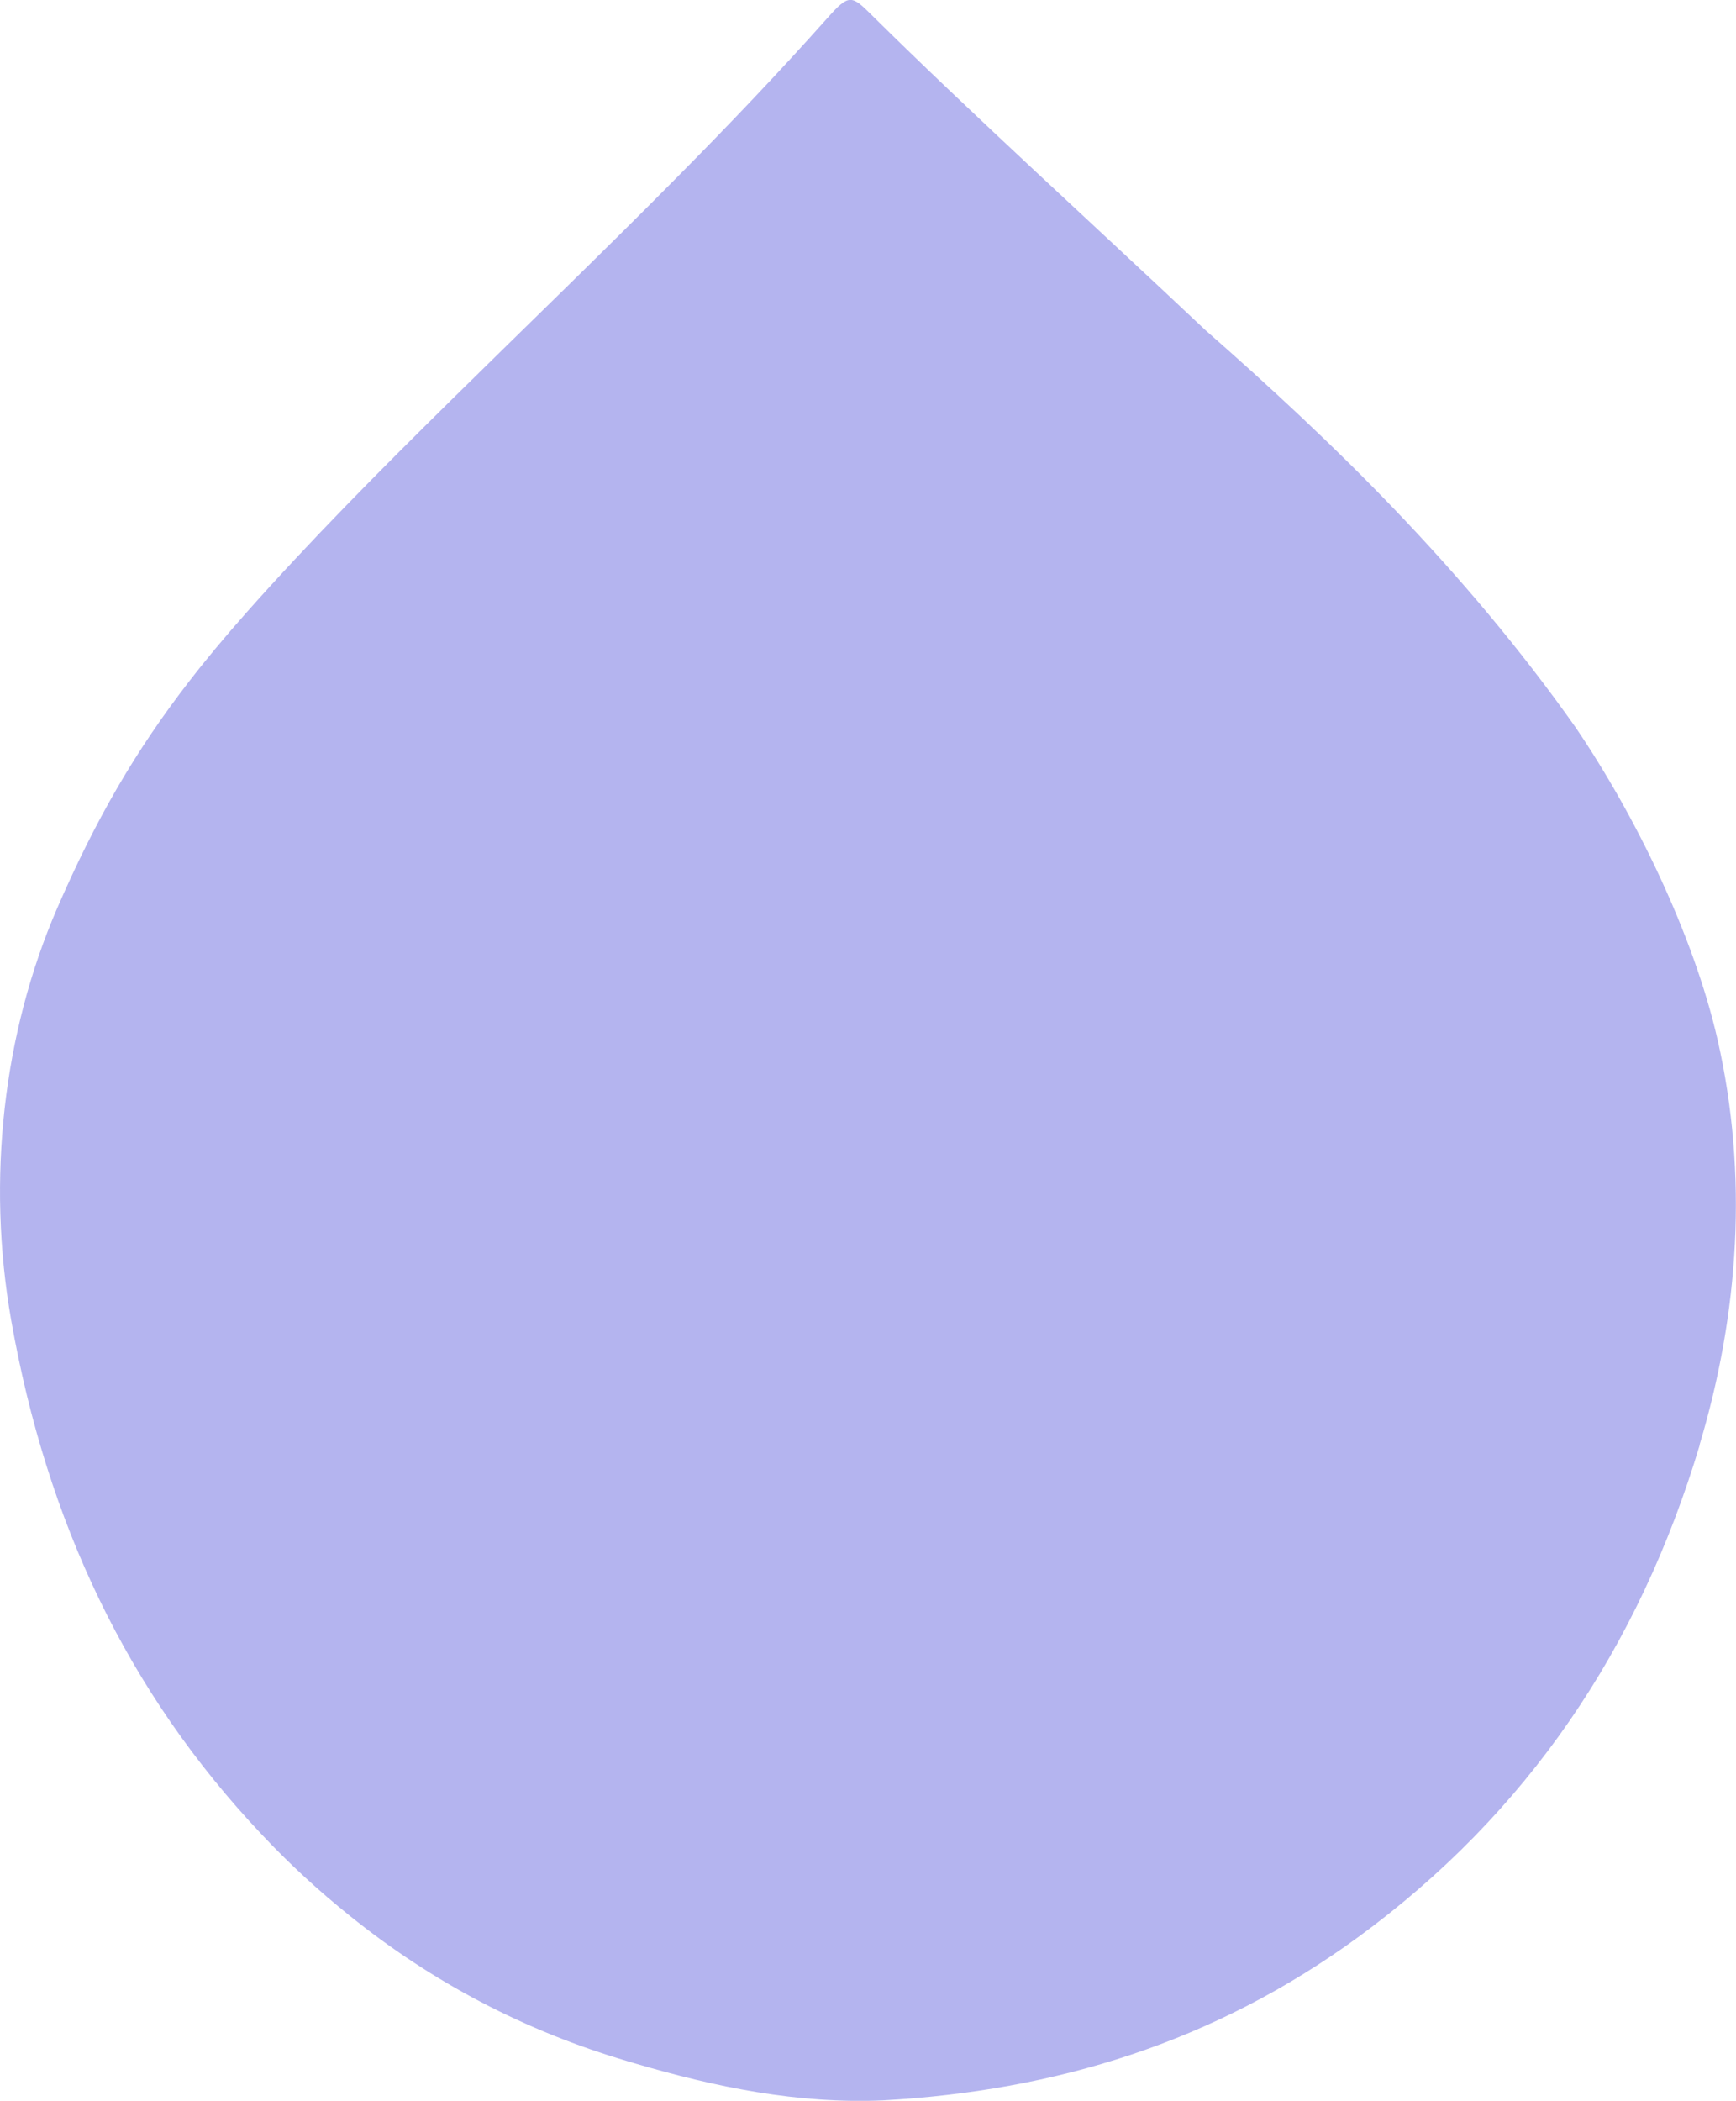 <svg xmlns="http://www.w3.org/2000/svg" id="Calque_2" viewBox="0 0 84.97 102.77"><defs><style>.cls-1{fill:#b4b4ef;stroke-width:0px;}</style></defs><g id="Calque_2-2"><path class="cls-1" d="m83.2,70.67c-2.99,9.98-8.47,18.06-16.72,24.09-7.07,5.16-14.83,7.52-23.25,7.99-4.19.18-8.21-.65-12.19-1.82-.1-.03-.2-.06-.3-.09-5.04-1.48-9.59-3.87-13.63-7.13-1.51-1.21-2.95-2.53-4.31-3.98-6.58-6.96-10.51-15.3-12.25-25.13-1.22-6.92-.38-14.09,2.24-20.15,1.9-4.38,3.84-7.72,6.47-11.12.85-1.1,1.78-2.21,2.79-3.35,6.11-6.89,13.75-13.89,21.07-21.29,2.53-2.55,5.01-5.15,7.39-7.82,1.03-1.16,1.17-1.12,2.14-.15,4.88,4.83,11.2,10.57,16.35,15.43,6.19,5.43,12.63,11.66,18.11,19.42,2.93,4.31,5.78,10.15,6.96,15.3,1.5,6.61,1.05,13.36-.88,19.8Z"></path></g></svg>